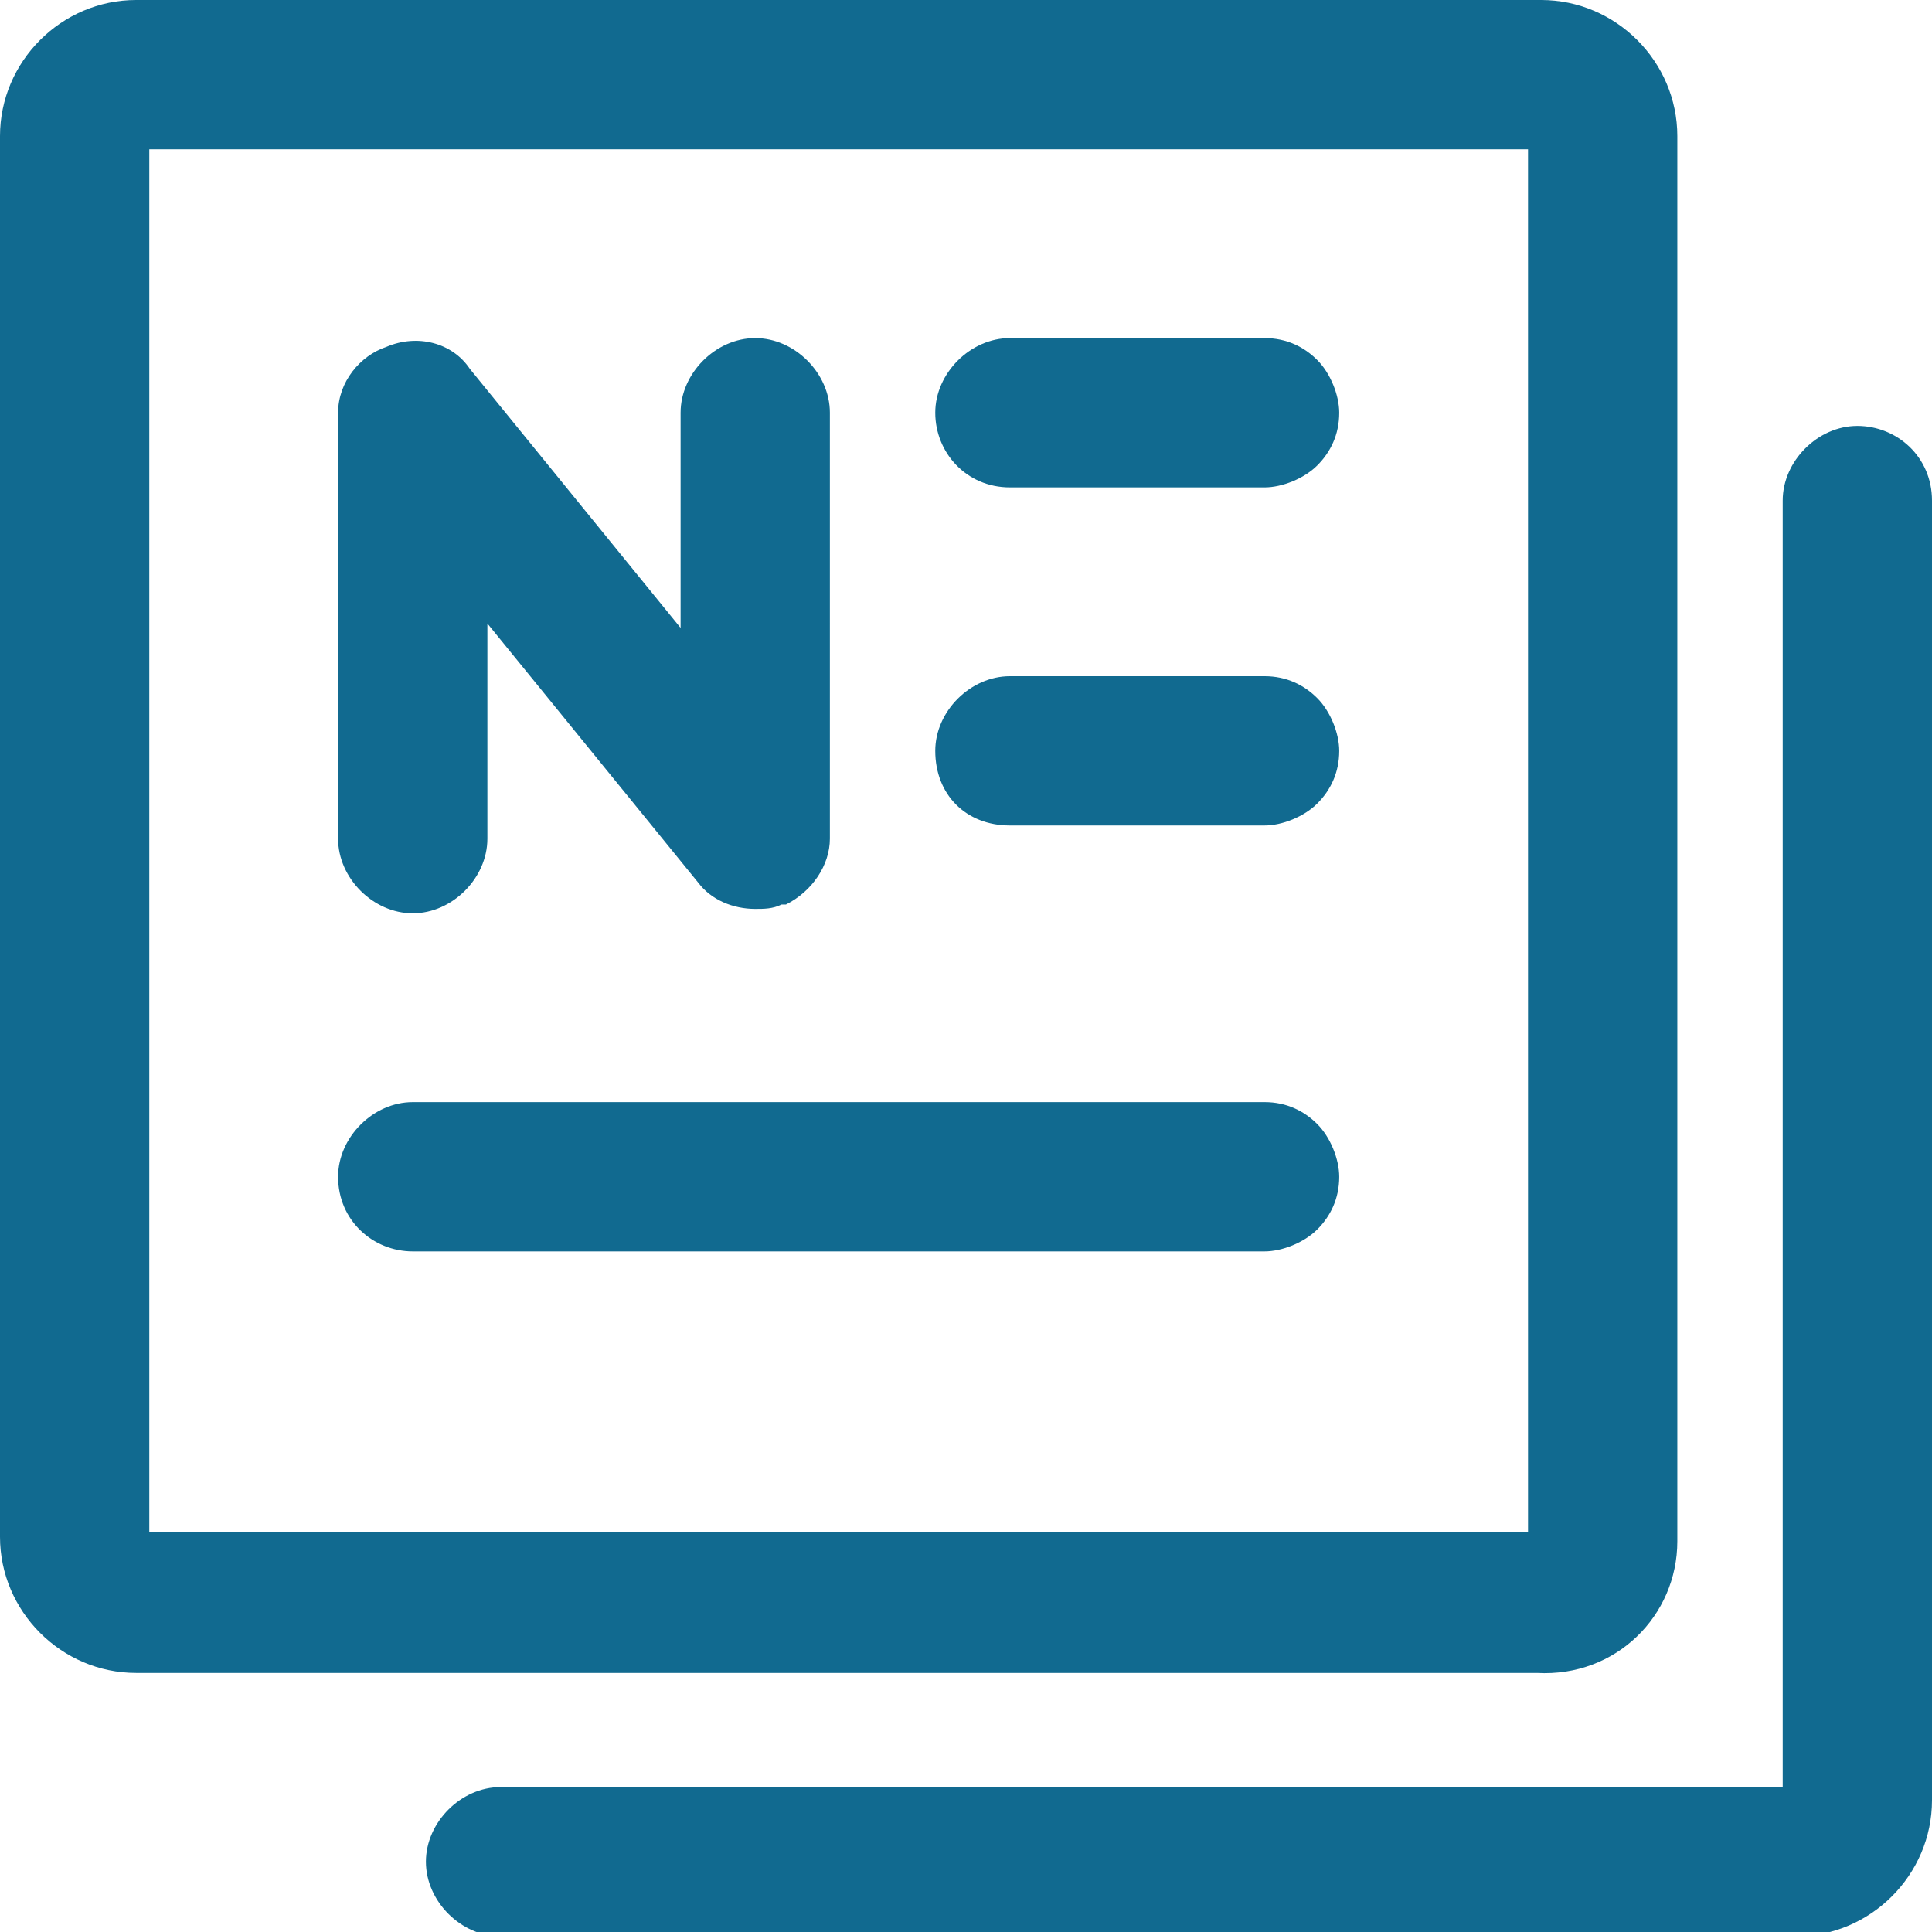 <?xml version="1.0" encoding="utf-8"?>
<!-- Generator: Adobe Illustrator 19.0.0, SVG Export Plug-In . SVG Version: 6.00 Build 0)  -->
<svg version="1.1" id="图层_1" xmlns="http://www.w3.org/2000/svg" xmlns:xlink="http://www.w3.org/1999/xlink" x="0px" y="0px"
	 viewBox="0 0 44 44" style="enable-background:new 0 0 44 44;" xml:space="preserve">
<style type="text/css">
	.st0{fill:#116a90;}
</style>
<g>
	<path id="XMLID_7_" class="st0" d="M23,18.8h5.8c0.4,0,0.9-0.2,1.2-0.5c0.3-0.3,0.5-0.7,0.5-1.2c0-0.4-0.2-0.9-0.5-1.2
		c-0.3-0.3-0.7-0.5-1.2-0.5H23c-0.9,0-1.7,0.8-1.7,1.7C21.3,18.1,22,18.8,23,18.8z"/>
	<path id="XMLID_6_" class="st0" d="M9.4,20.8c0.9,0,1.7-0.8,1.7-1.7v-4.9l4.8,5.9c0.3,0.4,0.8,0.6,1.3,0.6c0.2,0,0.4,0,0.6-0.1
		l0.1,0l0,0c0.6-0.3,1-0.9,1-1.5V9.4c0-0.9-0.8-1.7-1.7-1.7c-0.9,0-1.7,0.8-1.7,1.7v4.9l-4.8-5.9c-0.4-0.6-1.2-0.8-1.9-0.5
		C8.2,8.1,7.7,8.7,7.7,9.4v9.7C7.7,20,8.5,20.8,9.4,20.8z"/>
	<path id="XMLID_5_" class="st0" d="M23,11.1h5.8c0.4,0,0.9-0.2,1.2-0.5c0.3-0.3,0.5-0.7,0.5-1.2c0-0.4-0.2-0.9-0.5-1.2
		c-0.3-0.3-0.7-0.5-1.2-0.5H23c-0.9,0-1.7,0.8-1.7,1.7C21.3,10.3,22,11.1,23,11.1z"/>
	<path id="XMLID_4_" class="st0" d="M42.3,9.7c-0.9,0-1.7,0.8-1.7,1.7v29.3H11.4c-0.9,0-1.7,0.8-1.7,1.7c0,0.9,0.8,1.7,1.7,1.7h29.5
		h0c1.7,0,3.1-1.4,3.1-3.1V11.4C44,10.4,43.2,9.7,42.3,9.7z"/>
	<path id="XMLID_3_" class="st0" d="M9.4,28.5h19.4c0.4,0,0.9-0.2,1.2-0.5c0.3-0.3,0.5-0.7,0.5-1.2c0-0.4-0.2-0.9-0.5-1.2
		c-0.3-0.3-0.7-0.5-1.2-0.5H9.4c-0.9,0-1.7,0.8-1.7,1.7C7.7,27.8,8.5,28.5,9.4,28.5z"/>
	<path class="st0" d="M38.2,35.1V3.1c0-1.7-1.4-3.1-3.1-3.1H3.1C1.4,0,0,1.4,0,3.1v31.9c0,1.7,1.4,3.1,3.1,3.1h31.9
		C36.8,38.2,38.2,36.8,38.2,35.1z M34.8,3.4v31.5H3.4V3.4H34.8z"/>
</g>
</svg>
